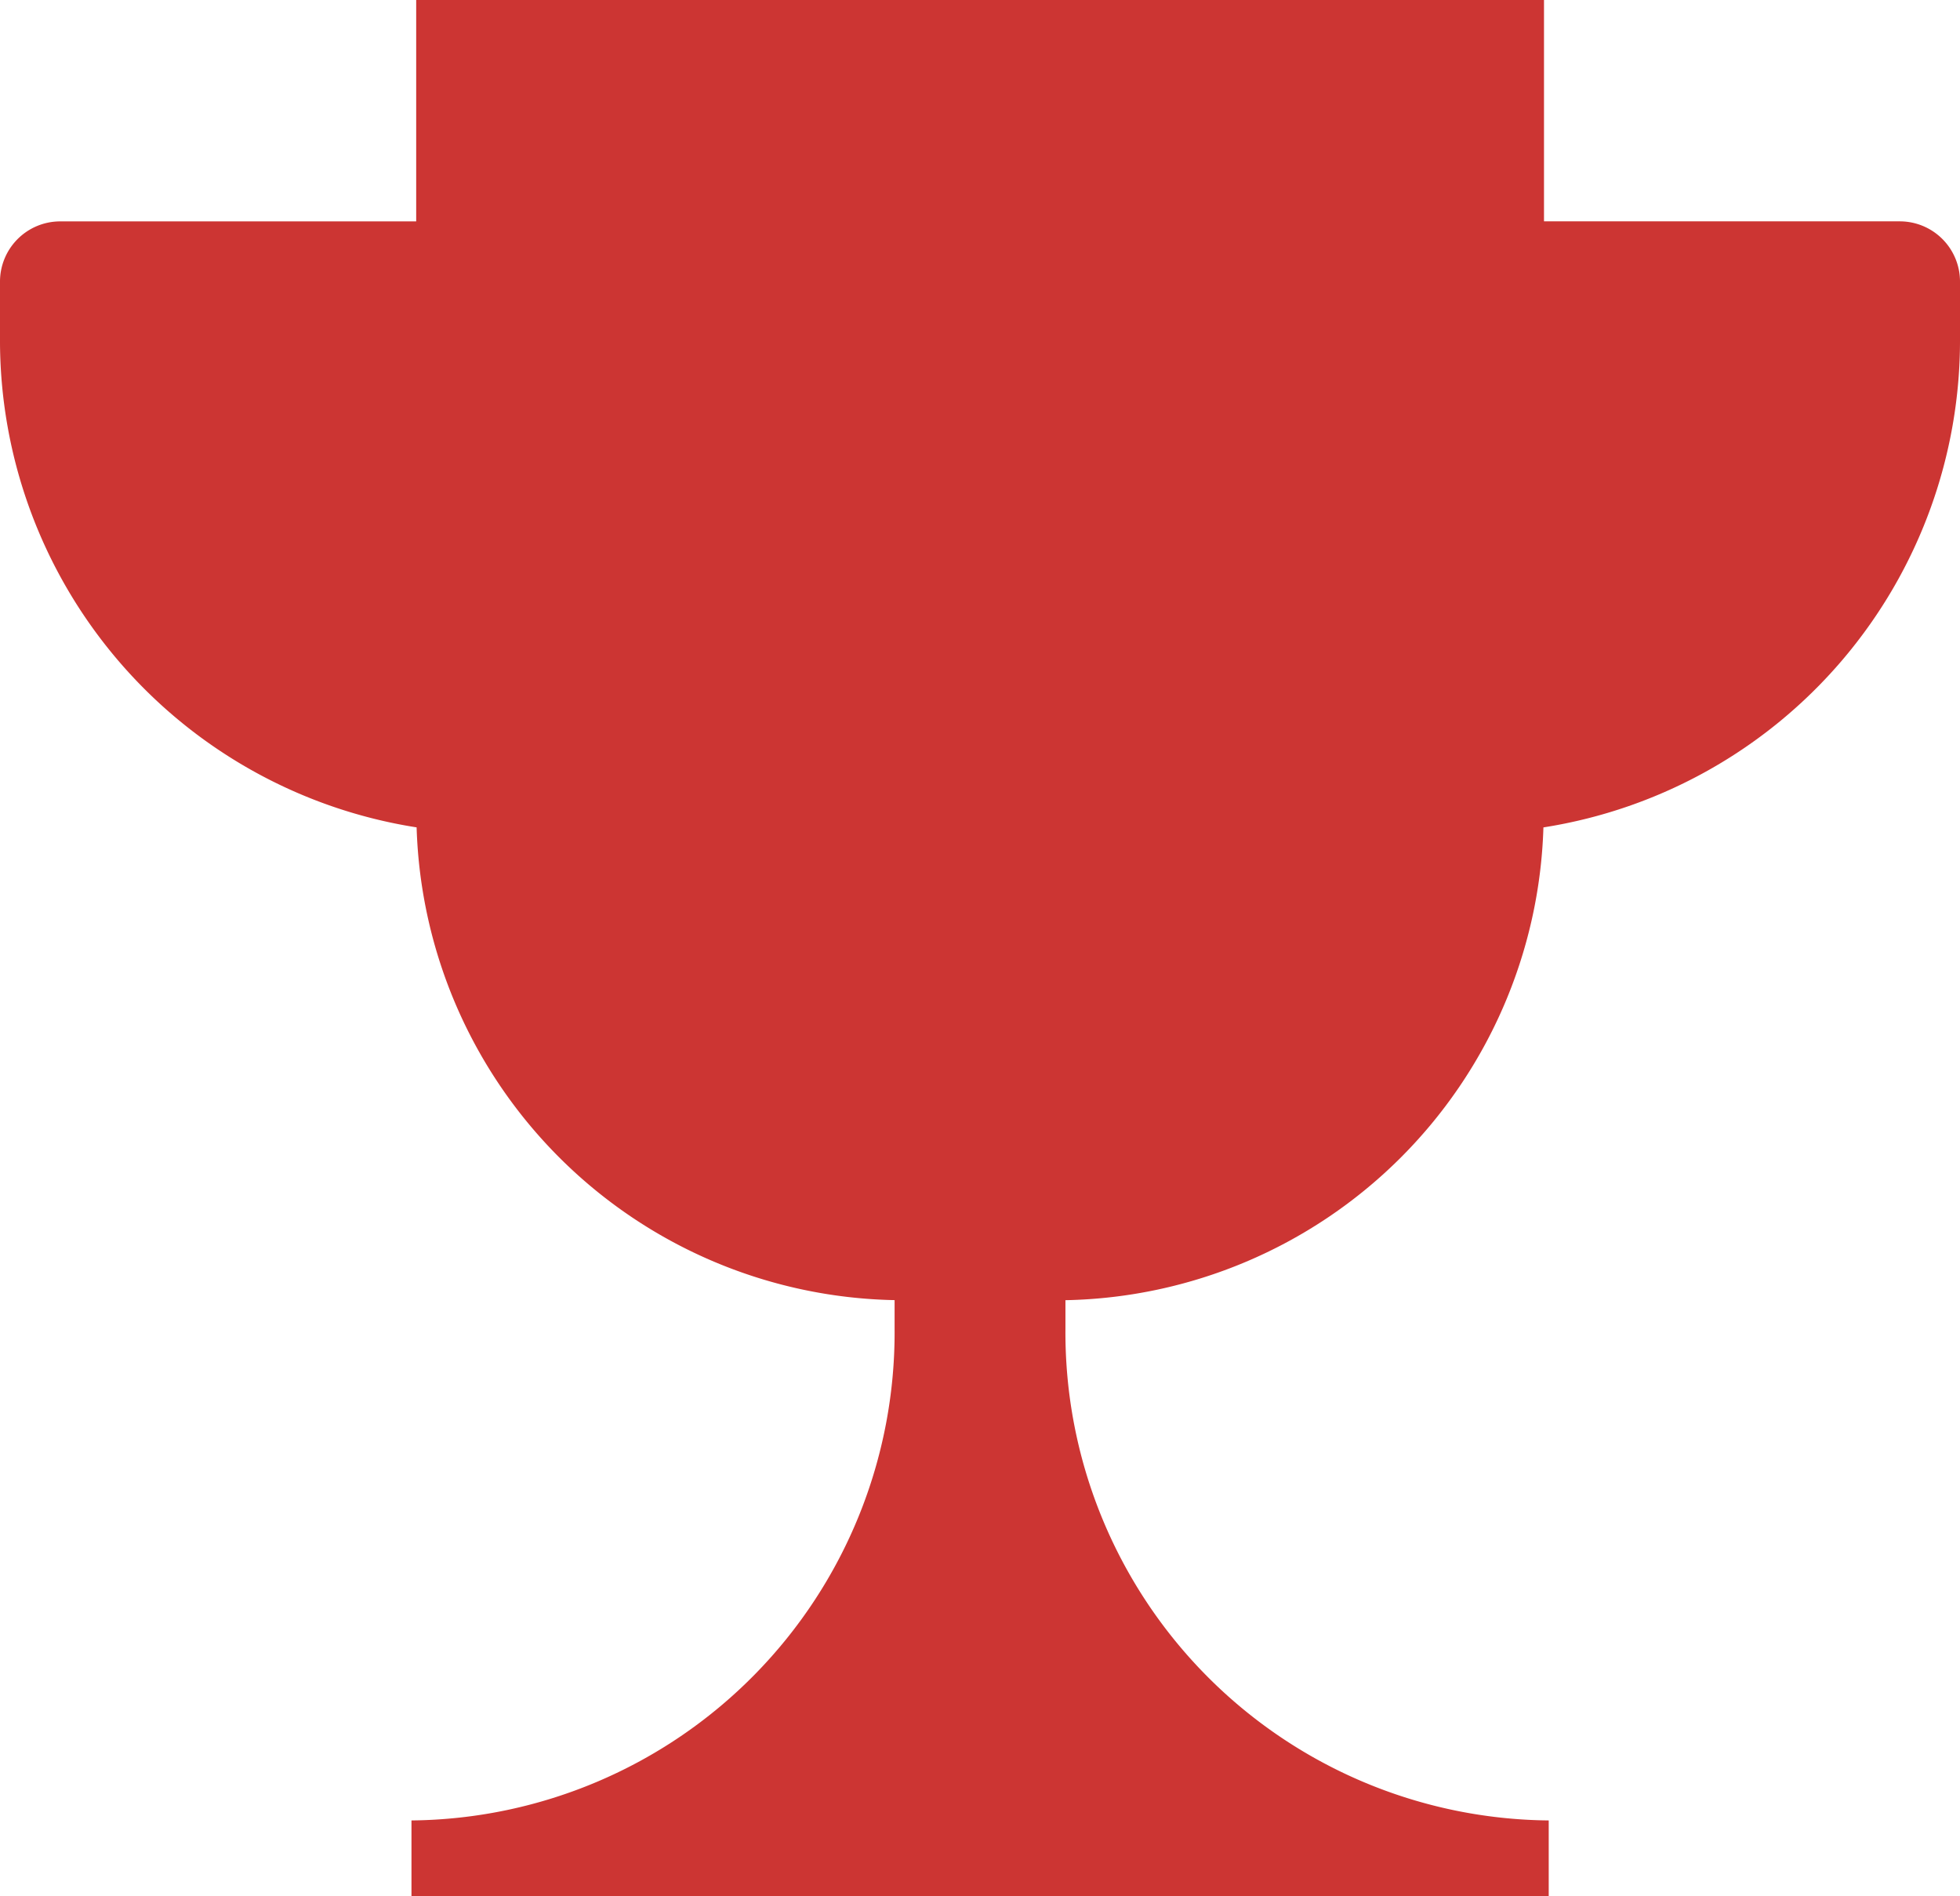 <svg xmlns="http://www.w3.org/2000/svg" width="61" height="59" viewBox="0 0 61 59">
  <path id="Shape" d="M12.806,59V56.648A15.184,15.184,0,0,0,27.842,41.357v-.9A15.175,15.175,0,0,1,12.966,25.746,15.344,15.344,0,0,1,0,10.517V8.777A1.875,1.875,0,0,1,1.862,6.889H12.953V0h35.1V6.888H59.139A1.874,1.874,0,0,1,61,8.777v1.74a15.342,15.342,0,0,1-12.965,15.23A15.172,15.172,0,0,1,33.159,40.459v.9A15.185,15.185,0,0,0,48.2,56.648V59Z" fill="#cc3533"/>
</svg>

